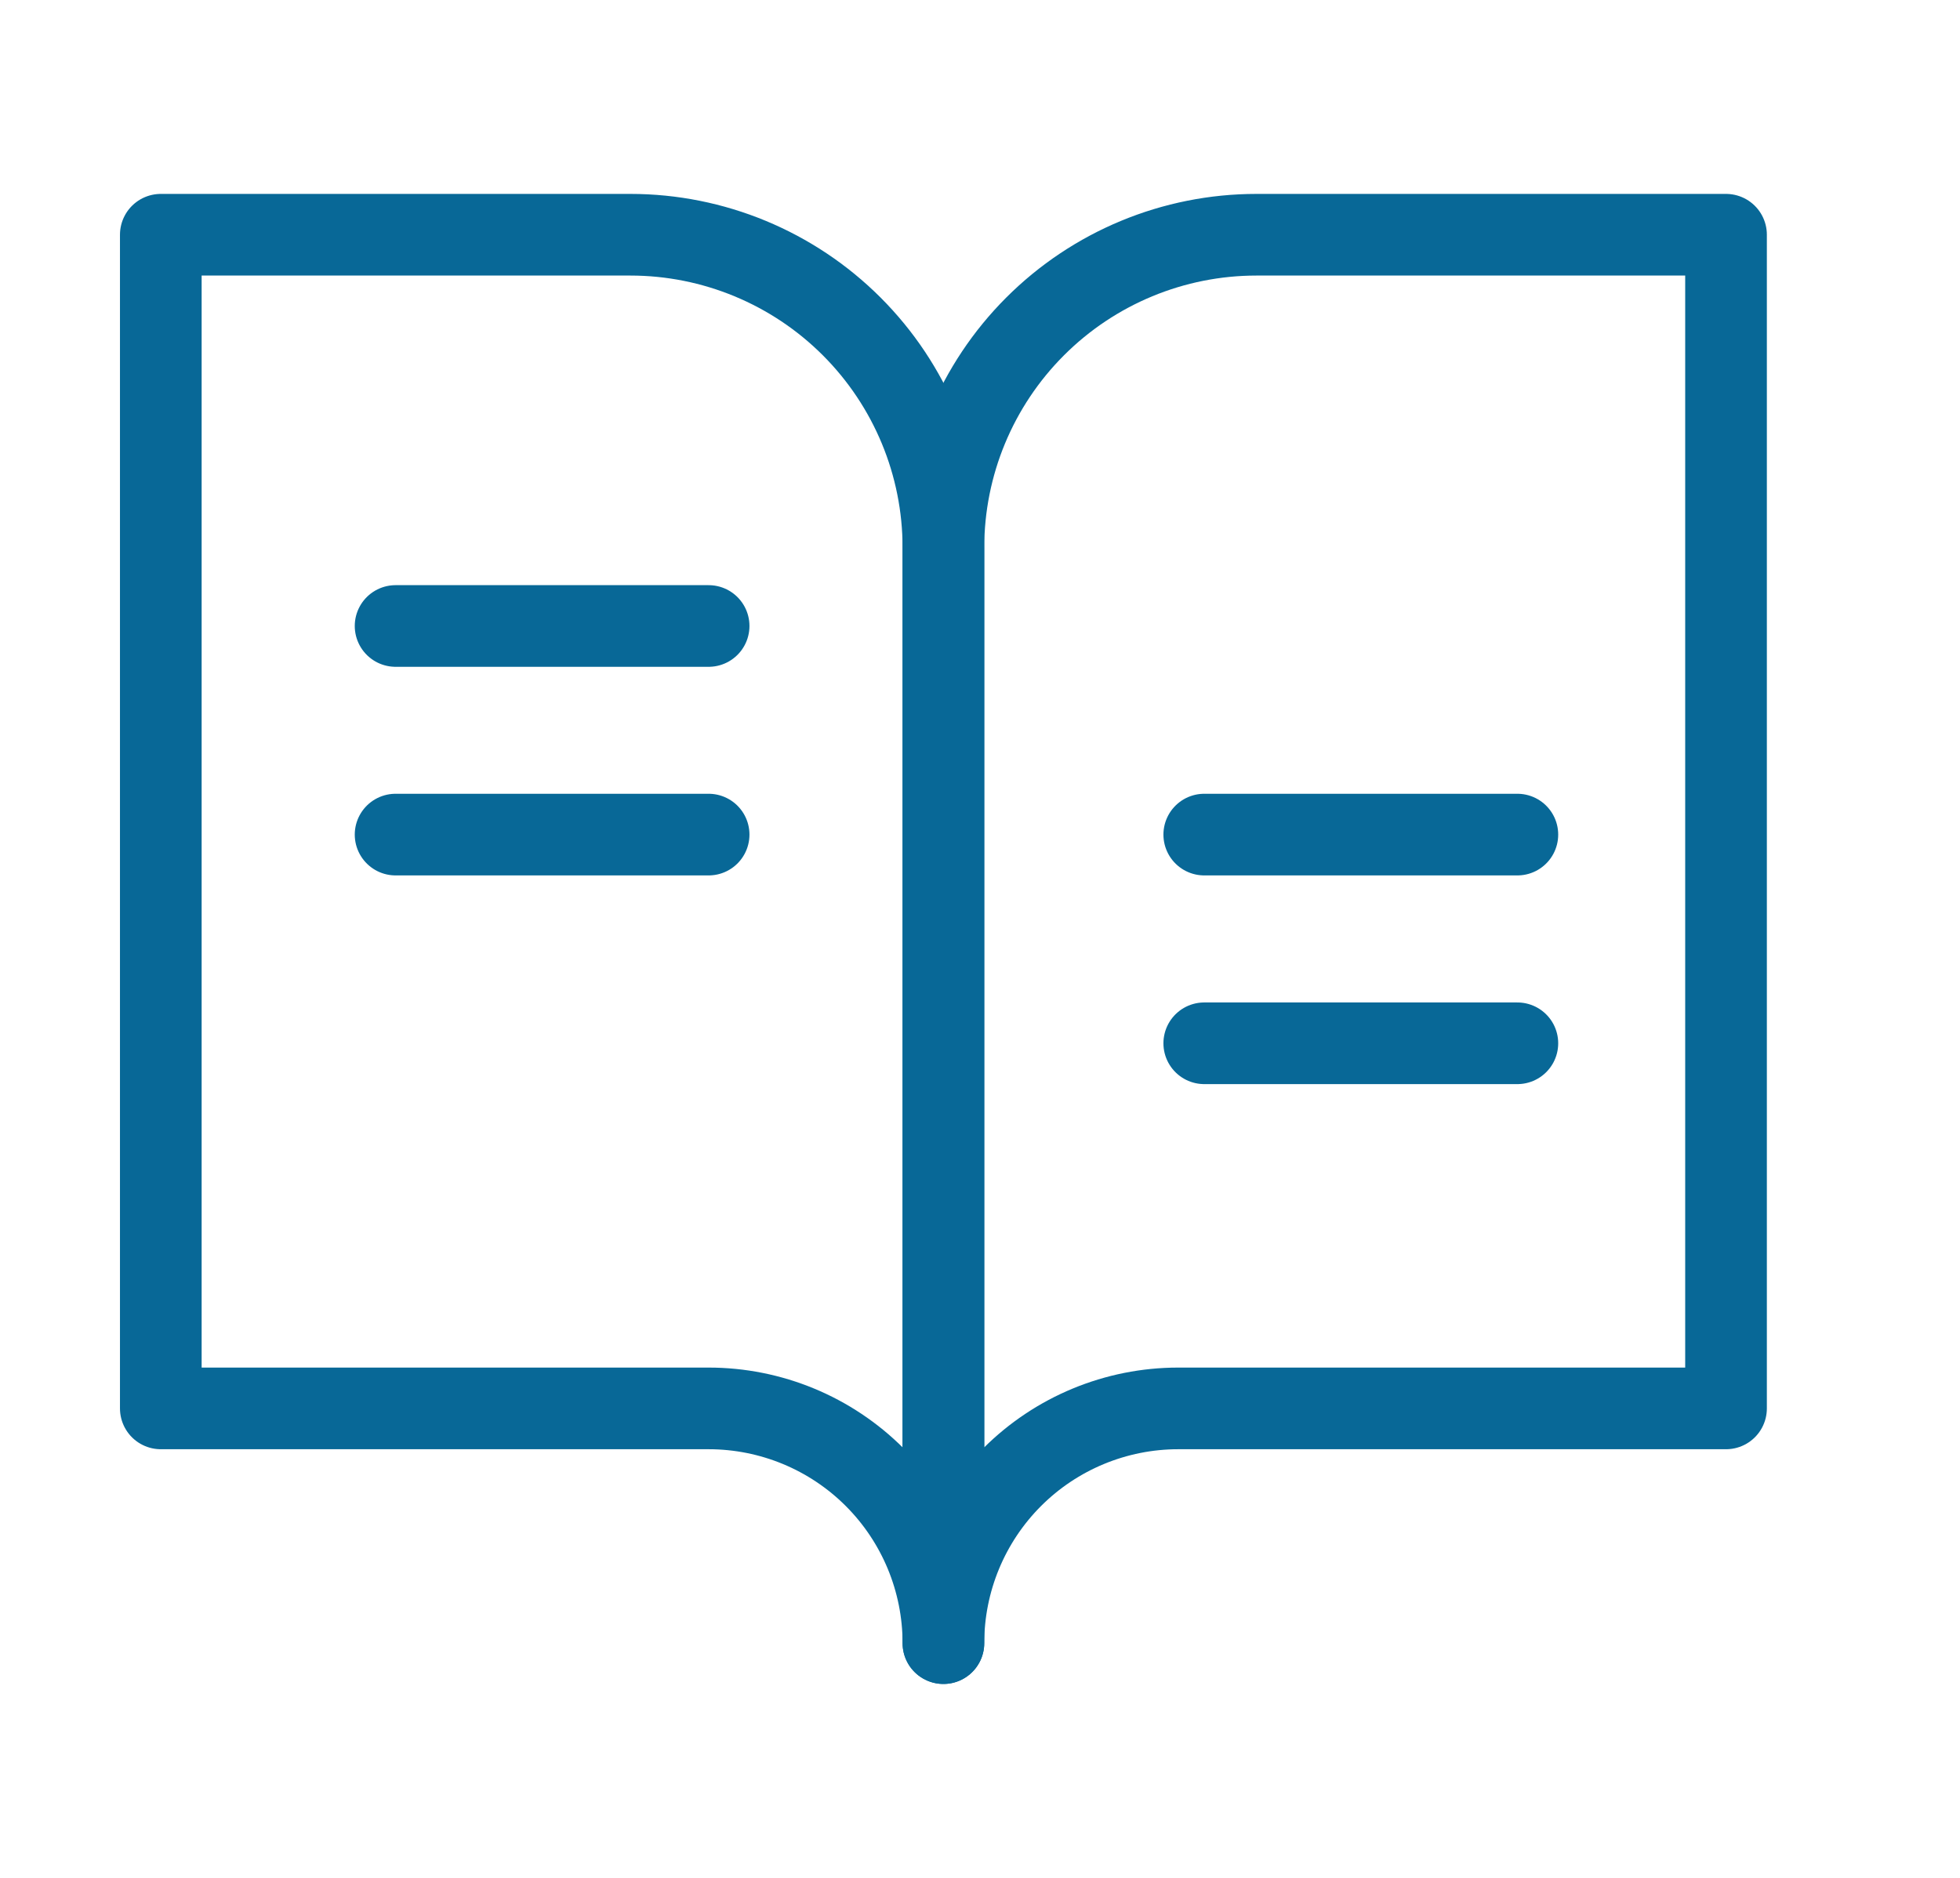 <svg width="24" height="23" viewBox="0 0 24 23" fill="none" xmlns="http://www.w3.org/2000/svg">
<g id="book-open">
<path id="Vector" d="M1.969 2.875H7.719C8.735 2.875 9.71 3.279 10.429 3.998C11.148 4.717 11.552 5.692 11.552 6.708V20.125C11.552 19.363 11.249 18.631 10.71 18.092C10.171 17.553 9.44 17.25 8.677 17.25H1.969V2.875Z" stroke="#086897" stroke-linecap="round" stroke-linejoin="round"/>
<path id="Vector_2" d="M21.135 2.875H15.385C14.369 2.875 13.394 3.279 12.675 3.998C11.956 4.717 11.552 5.692 11.552 6.708V20.125C11.552 19.363 11.855 18.631 12.394 18.092C12.933 17.553 13.665 17.25 14.427 17.25H21.135V2.875Z" stroke="#086897" stroke-linecap="round" stroke-linejoin="round"/>
<path id="Vector 94" d="M4.844 7.667H8.677" stroke="#086897" stroke-linecap="round" stroke-linejoin="round"/>
<path id="Vector 95" d="M4.844 10.222H8.677" stroke="#086897" stroke-linecap="round" stroke-linejoin="round"/>
<path id="Vector 96" d="M14.746 10.222H18.58" stroke="#086897" stroke-linecap="round" stroke-linejoin="round"/>
<path id="Vector 97" d="M14.746 12.778H18.58" stroke="#086897" stroke-linecap="round" stroke-linejoin="round"/>
</g>
</svg>
